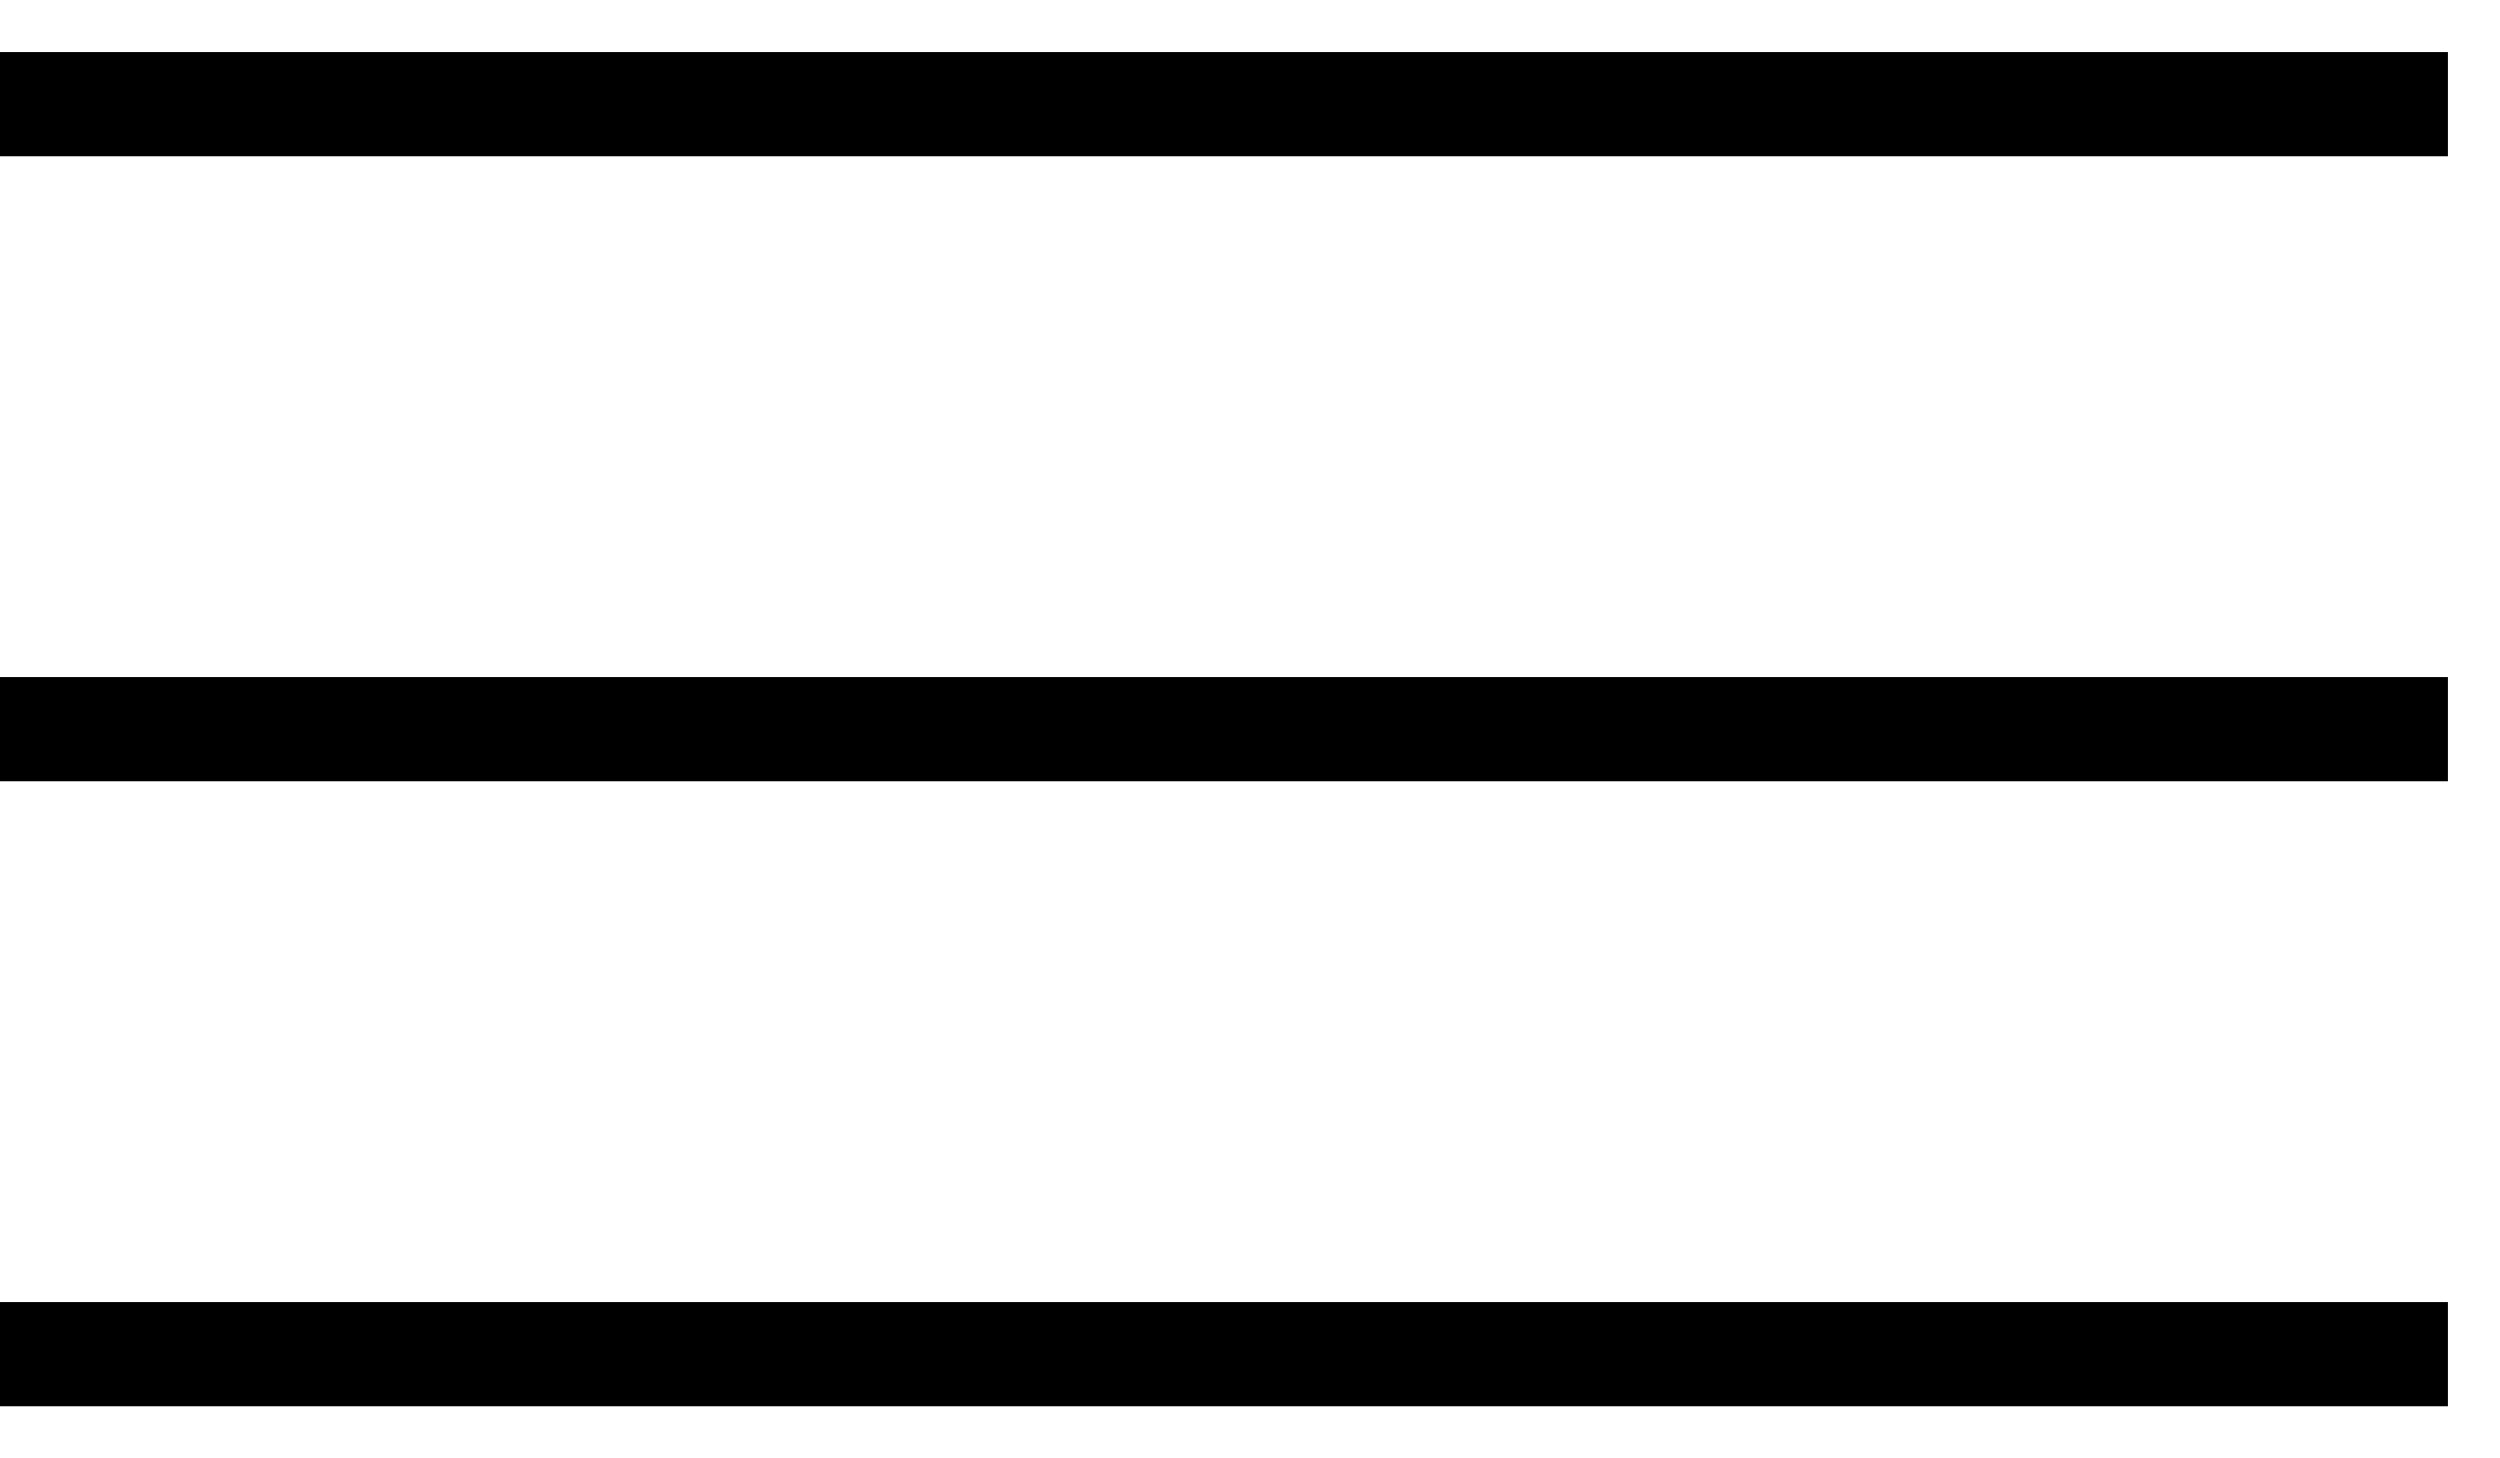 <svg width="24" height="14" viewBox="0 0 24 14" fill="none" xmlns="http://www.w3.org/2000/svg">
<path d="M0 1C2 1 16.5 1 23.5 1" stroke="black"/>
<path d="M0 7C2 7 16.5 7 23.5 7" stroke="black"/>
<path d="M0 13C2 13 16.5 13 23.5 13" stroke="black"/>
</svg>

